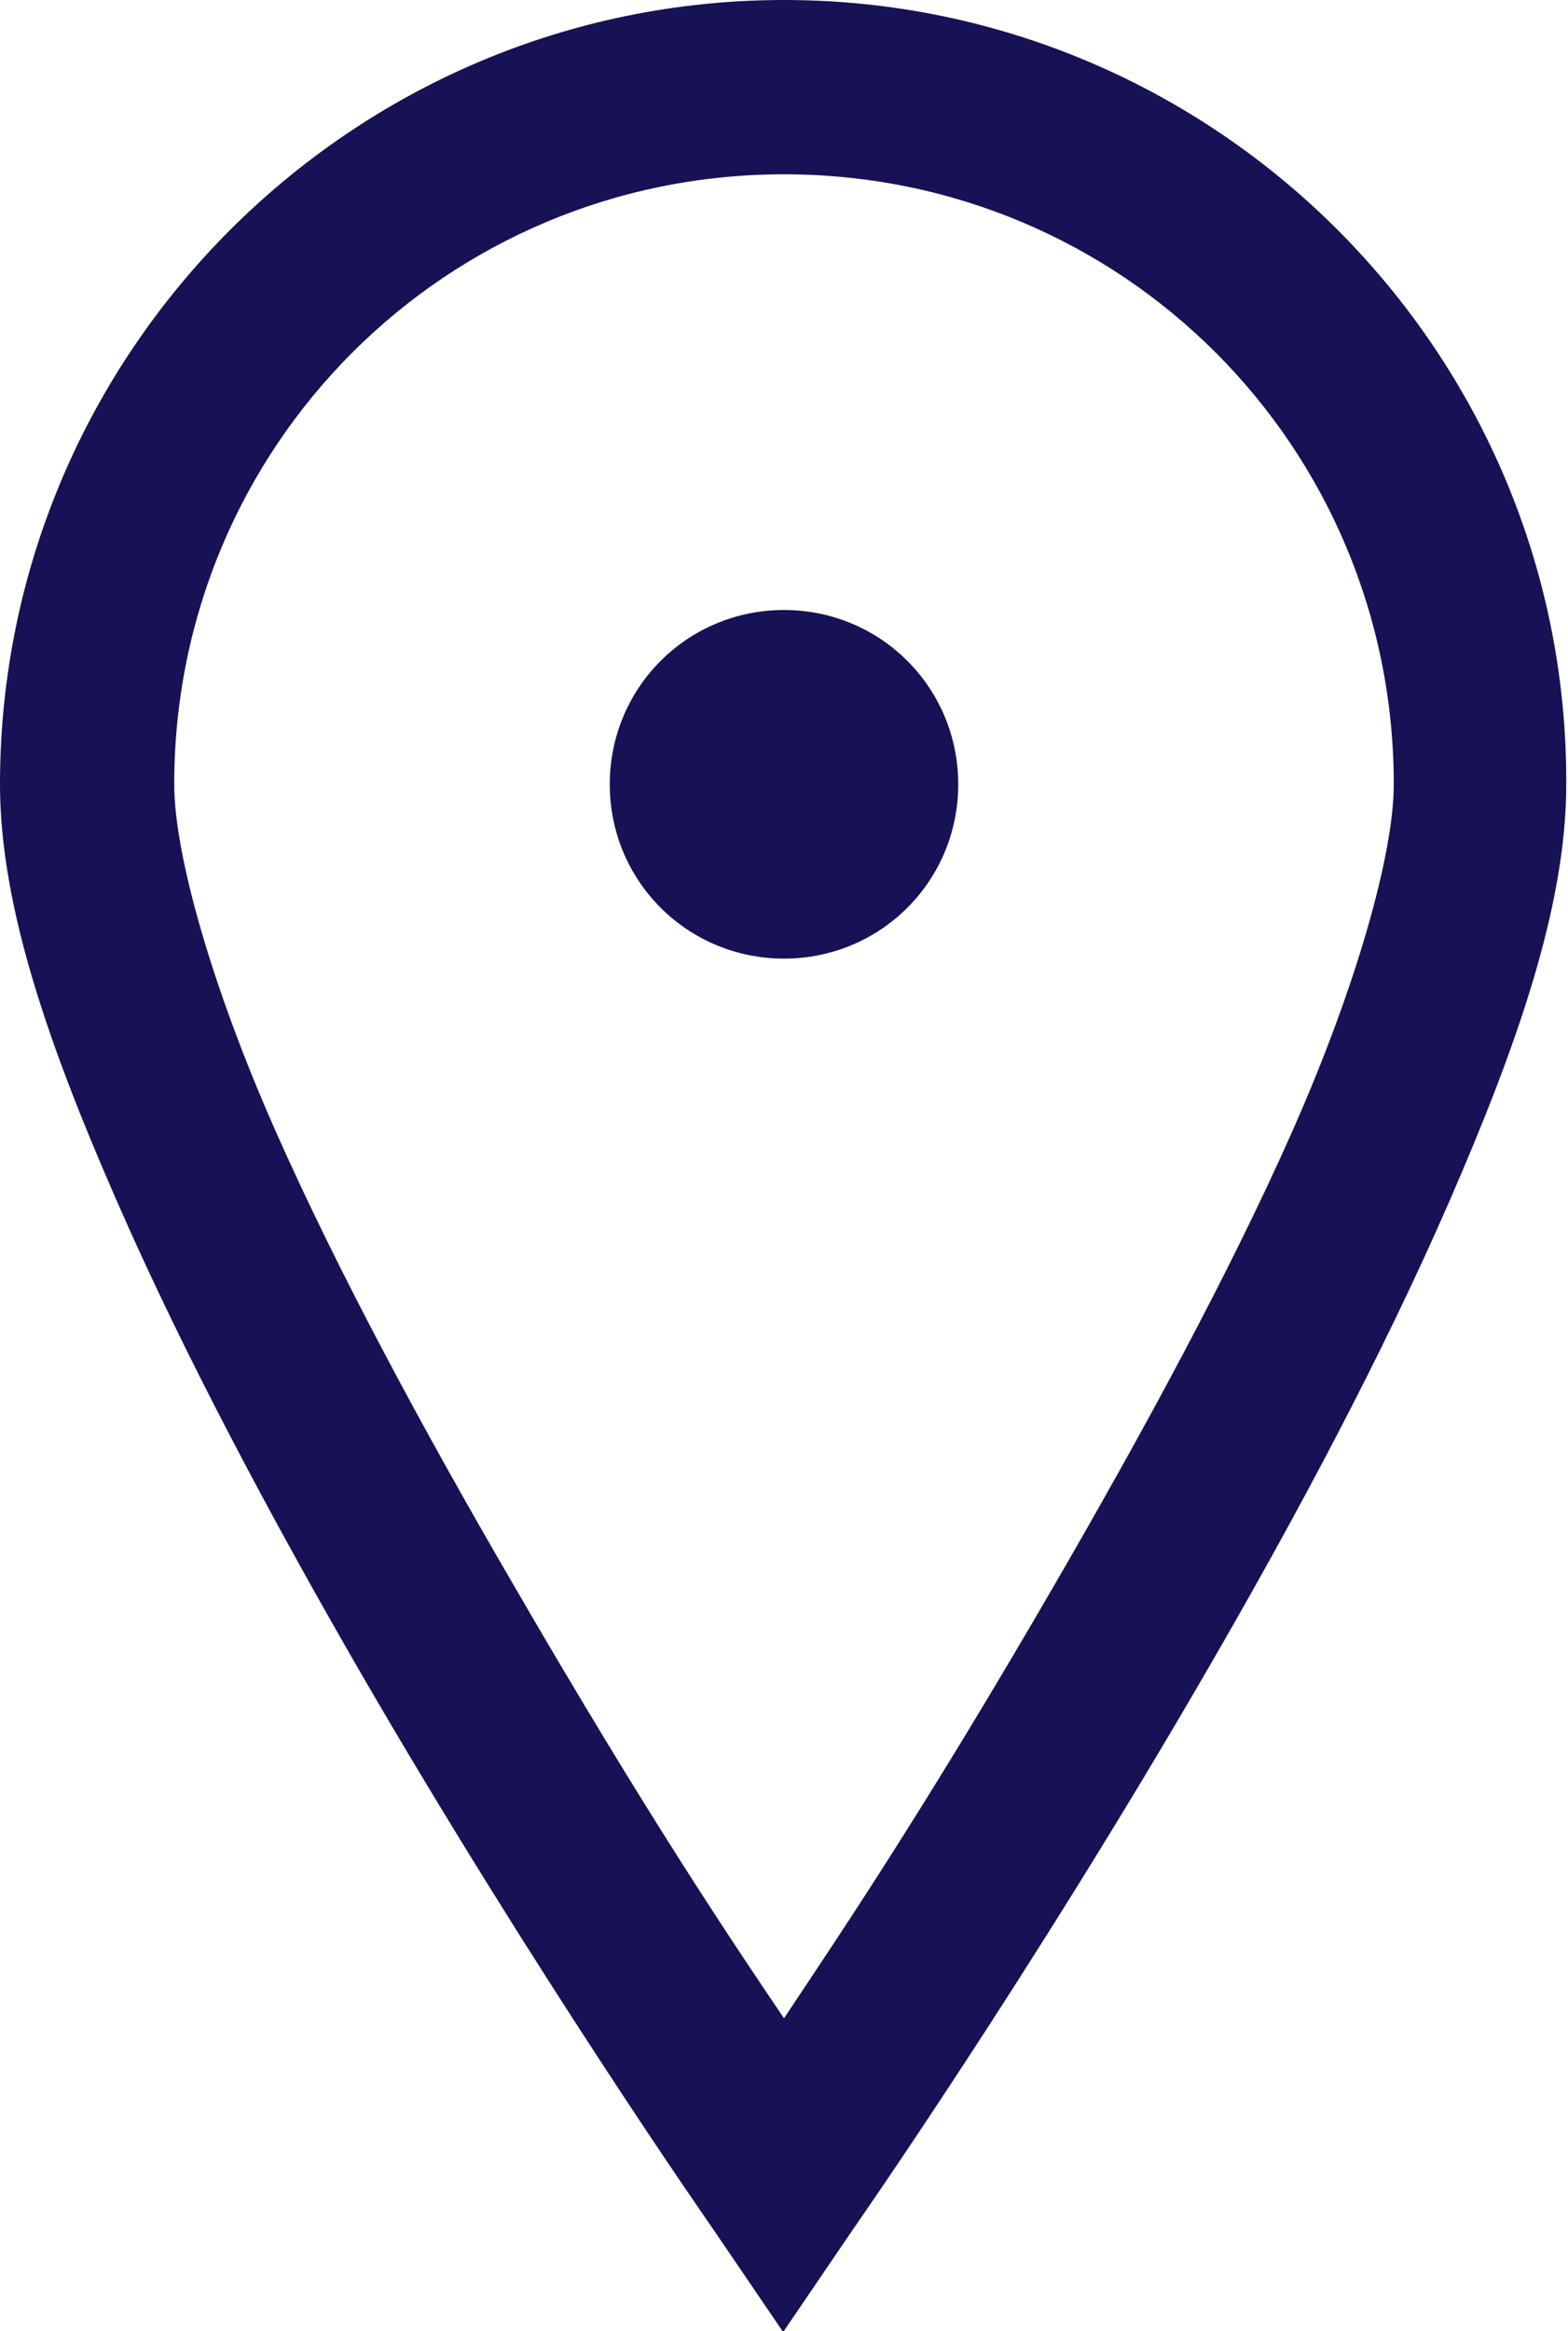 <?xml version="1.0" encoding="UTF-8"?> <svg xmlns="http://www.w3.org/2000/svg" width="35" height="52" viewBox="0 0 35 52" fill="none"><g clip-path="url(#clip0_9083_3313)"><path d="M17.5 0C7.856 0 0 7.853 0 17.495C0 20.236 1.108 23.366 2.606 26.787C4.103 30.209 6.047 33.844 8.011 37.246C11.939 44.03 15.906 49.706 15.906 49.706L17.481 52.019L19.056 49.706C19.056 49.706 23.022 44.03 26.95 37.246C28.914 33.863 30.858 30.228 32.356 26.787C33.853 23.346 34.961 20.217 34.961 17.495C35 7.853 27.144 0 17.5 0ZM17.5 3.888C25.044 3.888 31.111 9.953 31.111 17.495C31.111 19.05 30.275 22.005 28.856 25.213C27.436 28.42 25.492 31.978 23.567 35.302C20.514 40.57 18.608 43.349 17.5 45.021C16.372 43.349 14.486 40.57 11.433 35.302C9.508 31.997 7.564 28.42 6.144 25.213C4.725 22.005 3.889 19.05 3.889 17.495C3.889 9.953 9.956 3.888 17.5 3.888ZM17.5 13.607C15.342 13.607 13.611 15.338 13.611 17.495C13.611 19.653 15.342 21.383 17.5 21.383C19.658 21.383 21.389 19.653 21.389 17.495C21.389 15.338 19.658 13.607 17.5 13.607Z" fill="#161255"></path></g><defs><clipPath id="clip0_9083_3313"><rect width="35" height="52" fill="white"></rect></clipPath></defs></svg> 